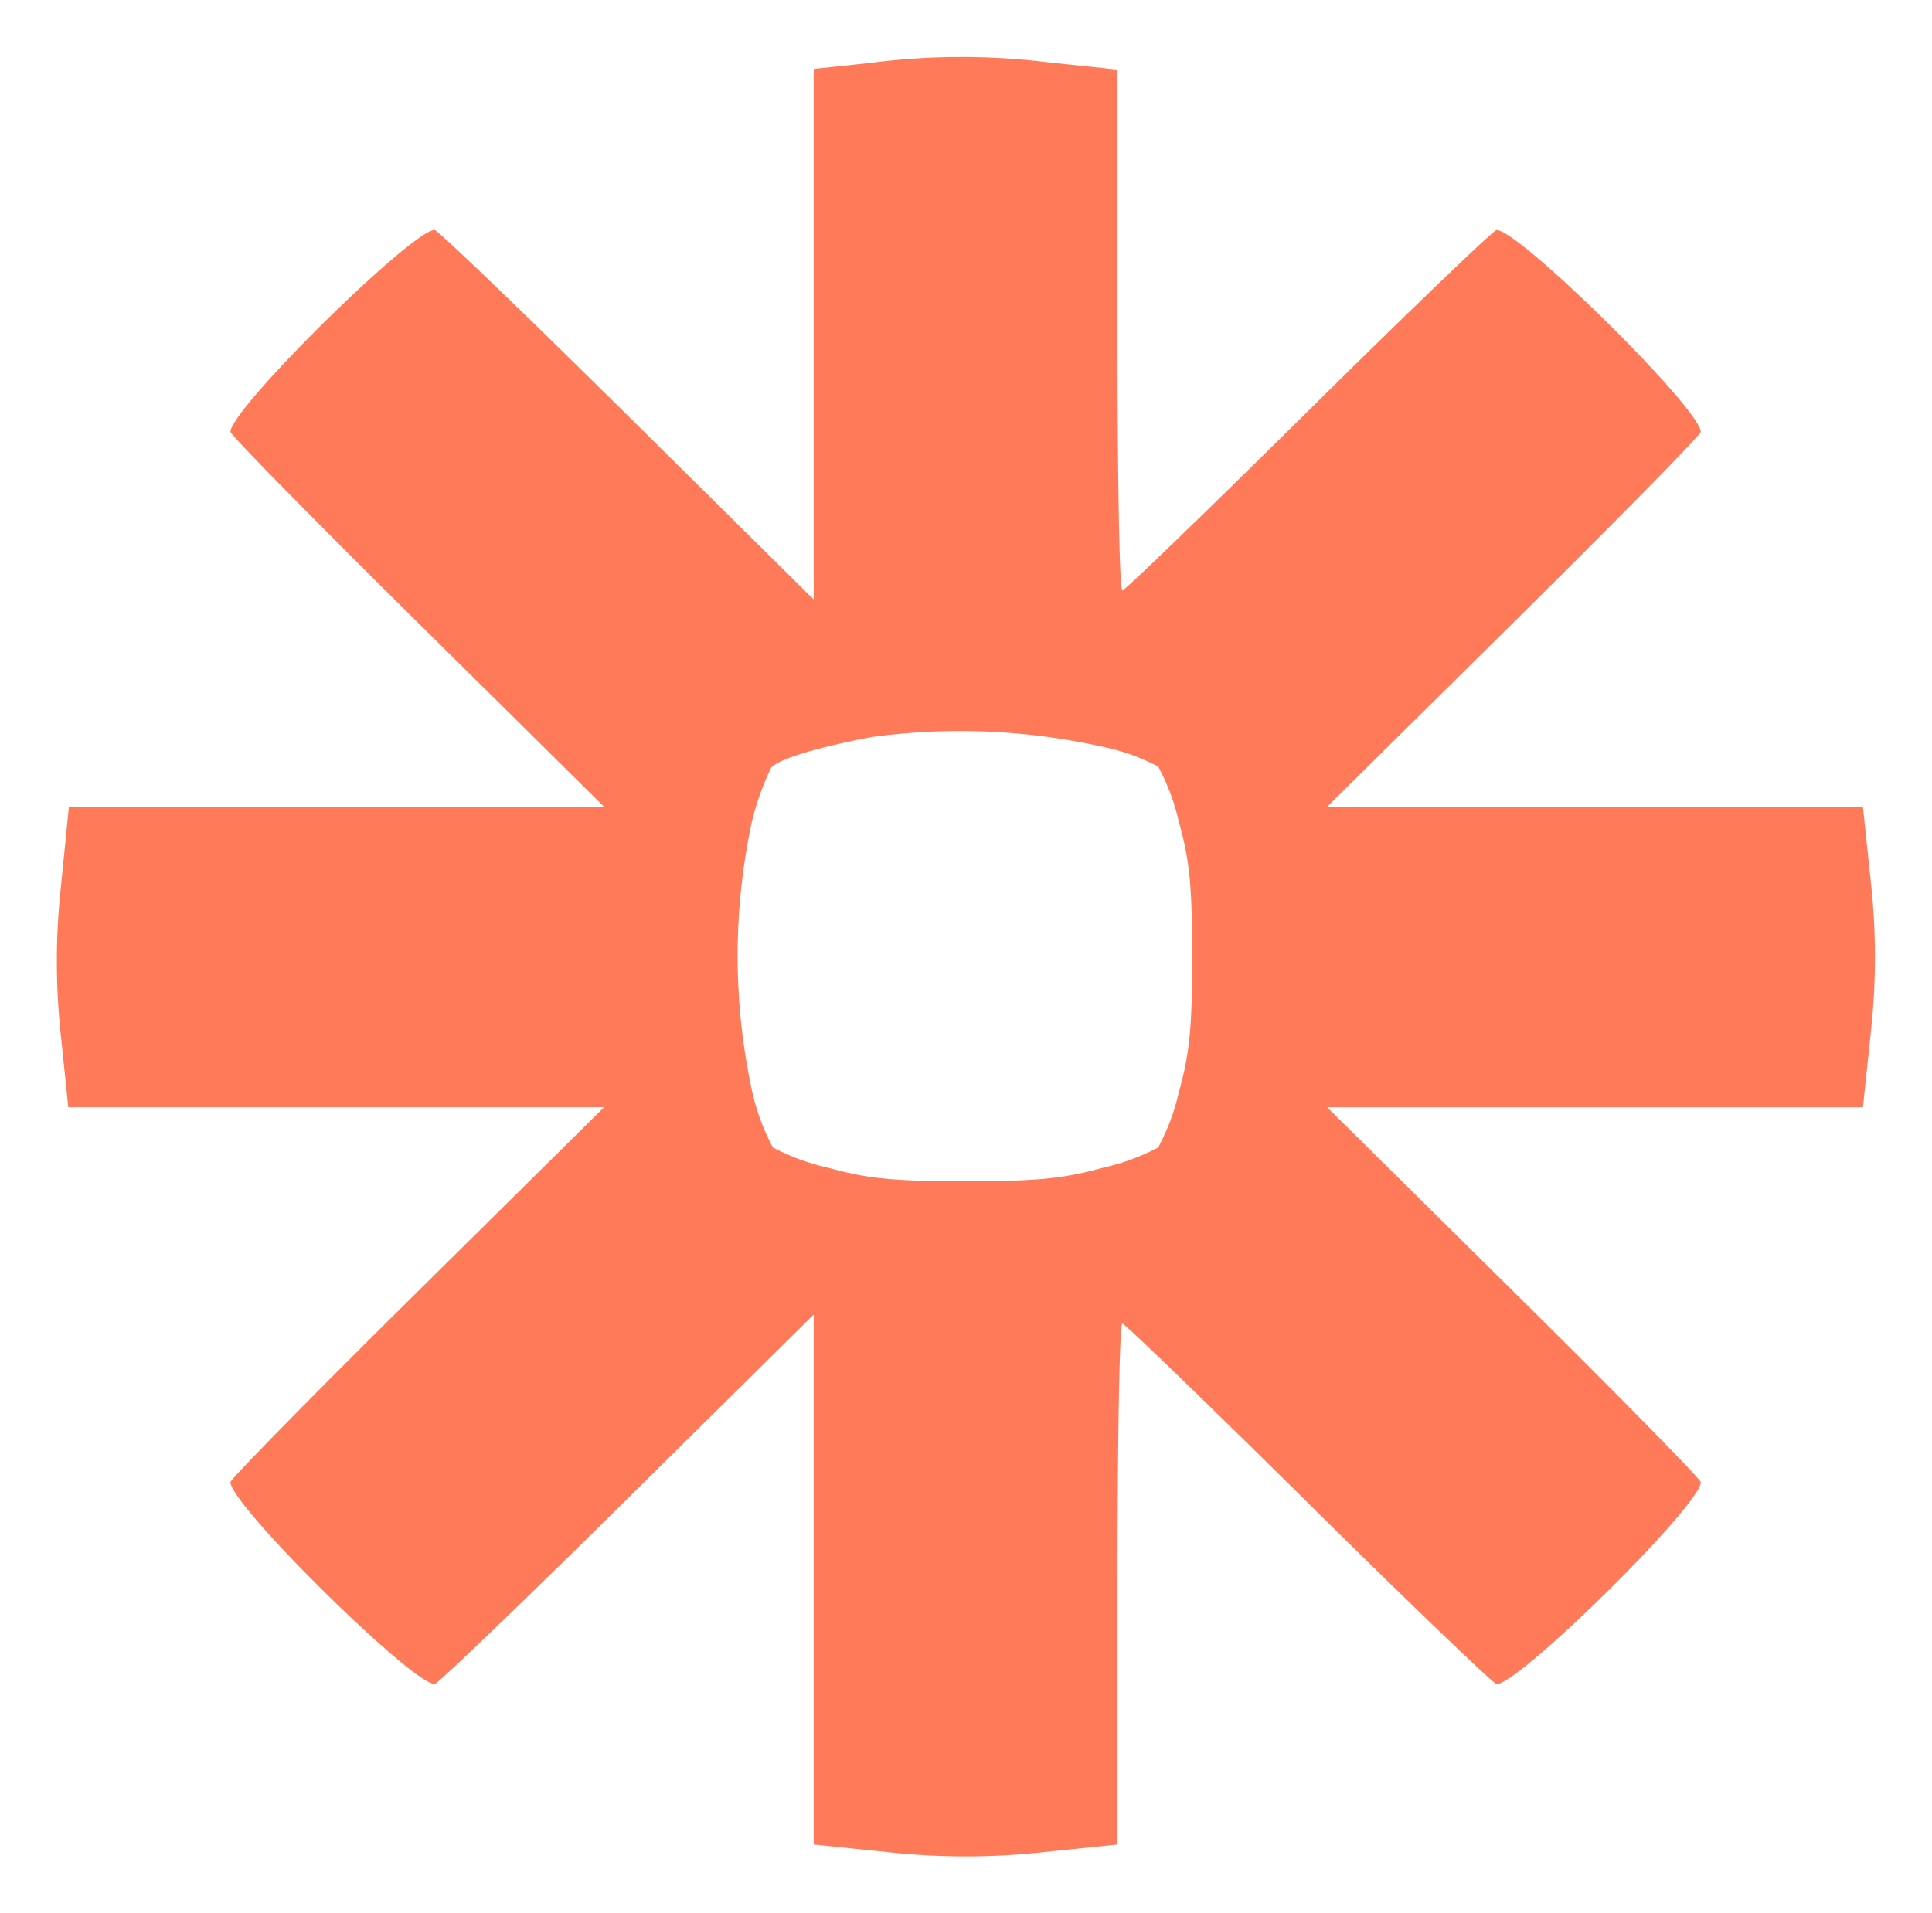 <svg xmlns="http://www.w3.org/2000/svg" xmlns:xlink="http://www.w3.org/1999/xlink" width="101.736" height="100.772" viewBox="0 0 101.736 100.772">
  <defs>
    <filter id="Path_37522" x="0" y="0" width="101.736" height="100.772" filterUnits="userSpaceOnUse">
      <feOffset dy="2" input="SourceAlpha"/>
      <feGaussianBlur stdDeviation="1" result="blur"/>
      <feFlood flood-opacity="0.078"/>
      <feComposite operator="in" in2="blur"/>
      <feComposite in="SourceGraphic"/>
    </filter>
  </defs>
  <g id="zapier-logo-46EEE9963E-seeklogo.com-removebg-preview" transform="translate(3 1)">
    <g transform="matrix(1, 0, 0, 1, -3, -1)" filter="url(#Path_37522)">
      <path id="Path_37522-2" data-name="Path 37522" d="M43.254-299.475l-2.975.316v27.945l-9.854-9.747c-5.407-5.349-9.949-9.716-10.109-9.716-1.184,0-10.749,9.431-10.749,10.634,0,.158,4.415,4.652,9.822,10l9.854,9.747H1.057l-.416,4.177a36.287,36.287,0,0,0,0,7.912l.384,3.734H29.242l-9.854,9.748c-5.407,5.348-9.822,9.842-9.822,10,0,1.2,9.566,10.634,10.749,10.634.16,0,4.7-4.367,10.109-9.716l9.854-9.747v27.913l4,.411a37.536,37.536,0,0,0,8,0l4-.411v-13.7c0-7.564.1-13.735.256-13.735.128,0,4.543,4.272,9.822,9.494s9.726,9.494,9.885,9.494c1.184,0,10.749-9.431,10.749-10.634,0-.158-4.415-4.652-9.822-10l-9.854-9.748H95.529l.416-3.956a36.344,36.344,0,0,0,0-7.912l-.416-3.956H67.312l9.854-9.747c5.407-5.349,9.822-9.842,9.822-10,0-1.2-9.566-10.634-10.749-10.634-.16,0-4.607,4.272-9.885,9.494s-9.694,9.494-9.822,9.494c-.16,0-.256-6.171-.256-13.735v-13.7l-3.615-.38A37.44,37.44,0,0,0,43.254-299.475ZM55.475-263.46a10.9,10.9,0,0,1,2.943,1.044,11.485,11.485,0,0,1,1.088,2.911c.576,2.057.7,3.386.7,7.121s-.128,5.064-.7,7.121a11.483,11.483,0,0,1-1.088,2.912,11.763,11.763,0,0,1-2.943,1.076c-2.079.57-3.423.7-7.2.7s-5.119-.127-7.2-.7a11.763,11.763,0,0,1-2.943-1.076,11.483,11.483,0,0,1-1.088-2.912,33.772,33.772,0,0,1-.032-14.21,14.353,14.353,0,0,1,1.024-2.88c.384-.443,2.3-1.044,5.279-1.614A34.406,34.406,0,0,1,55.475-263.46Z" transform="translate(2.57 300.79)" fill="#ff7a59"/>
    </g>
  </g>
</svg>
